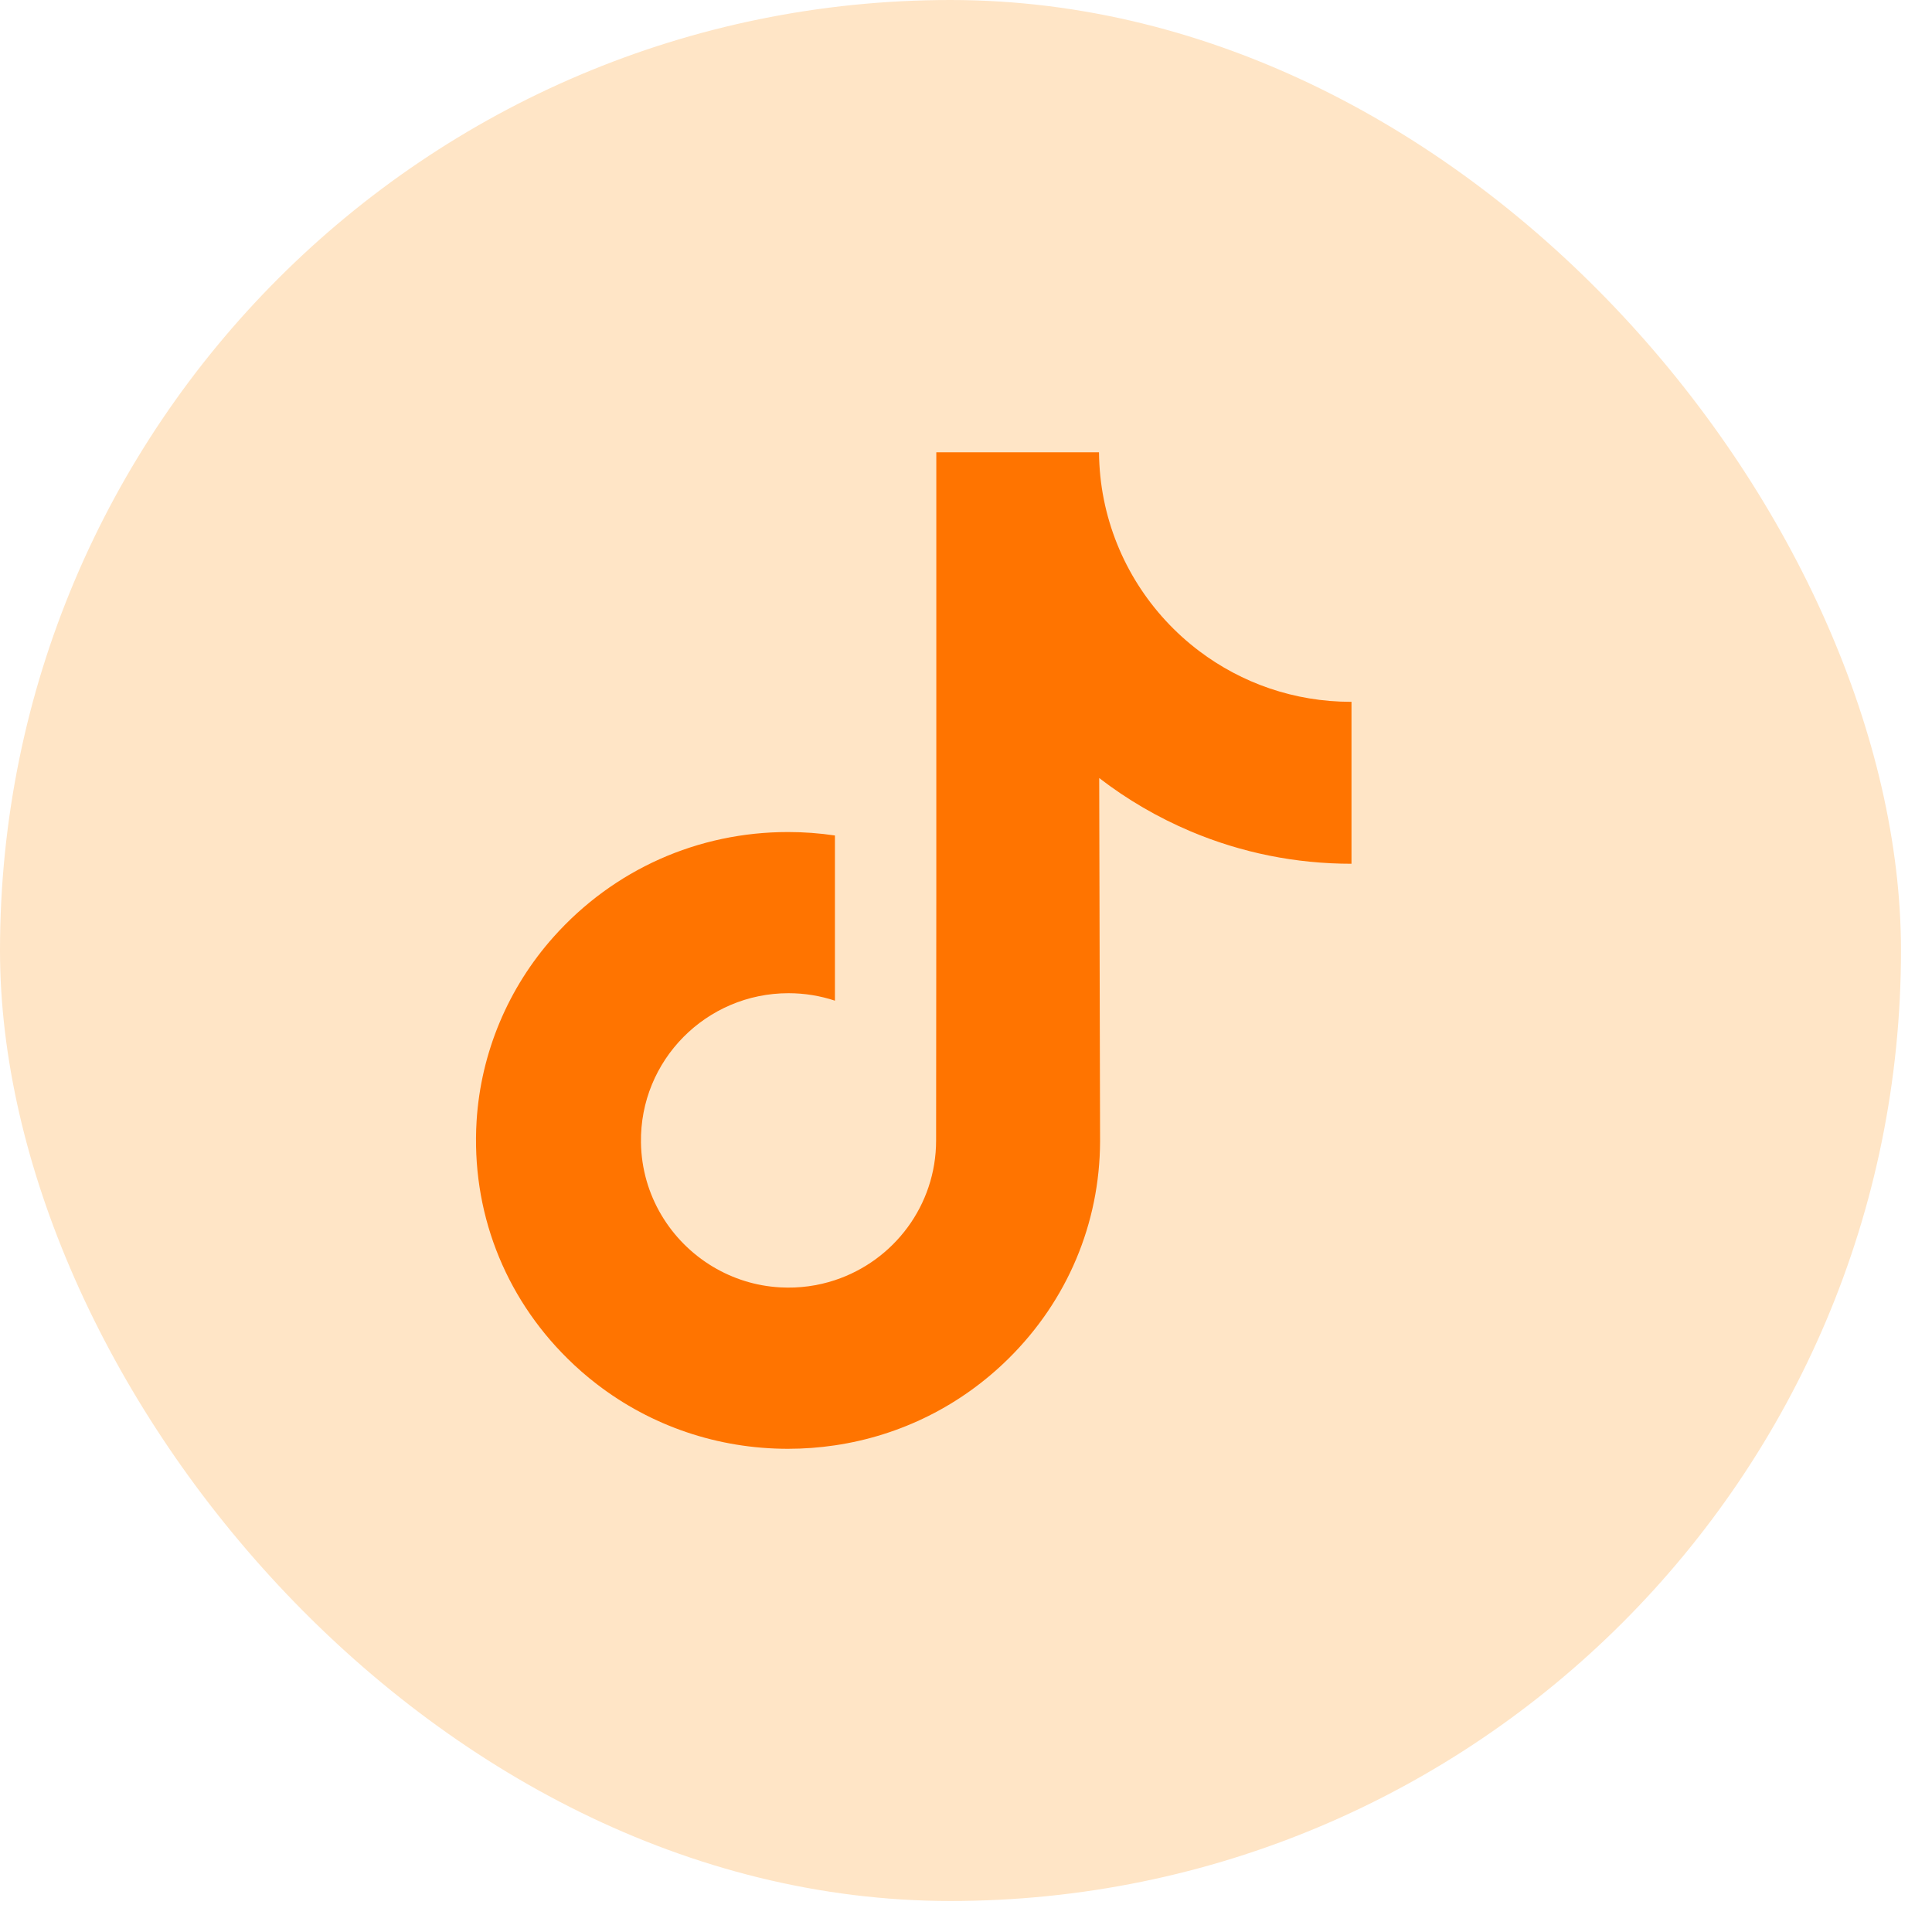 <?xml version="1.0" encoding="UTF-8"?> <svg xmlns="http://www.w3.org/2000/svg" width="38" height="38" viewBox="0 0 38 38" fill="none"><rect width="37.39" height="37.39" rx="18.695" fill="#FFE5C6"></rect><g clip-path="url(#clip0_116_2088)"><path d="M26.573 13.804C25.452 13.804 24.419 13.433 23.589 12.807C22.637 12.089 21.953 11.036 21.711 9.823C21.651 9.523 21.619 9.214 21.616 8.896H18.416V17.641L18.412 22.431C18.412 23.711 17.578 24.797 16.422 25.179C16.087 25.29 15.725 25.342 15.347 25.321C14.866 25.295 14.415 25.15 14.022 24.915C13.188 24.416 12.622 23.51 12.607 22.474C12.582 20.855 13.891 19.535 15.509 19.535C15.829 19.535 16.135 19.587 16.422 19.682V17.292V16.433C16.119 16.388 15.811 16.365 15.499 16.365C13.729 16.365 12.072 17.101 10.889 18.427C9.994 19.429 9.457 20.708 9.374 22.048C9.266 23.81 9.91 25.484 11.16 26.719C11.344 26.901 11.536 27.069 11.738 27.224C12.81 28.049 14.12 28.496 15.499 28.496C15.811 28.496 16.119 28.473 16.422 28.428C17.711 28.237 18.901 27.647 19.839 26.719C20.992 25.579 21.63 24.066 21.637 22.456L21.62 15.303C22.17 15.727 22.772 16.078 23.417 16.351C24.421 16.775 25.486 16.989 26.582 16.989V14.665V13.803C26.583 13.804 26.573 13.804 26.573 13.804Z" fill="#FF7400"></path></g><defs><clipPath id="clip0_116_2088"><rect width="19.63" height="19.63" fill="white" transform="translate(8.158 8.881)"></rect></clipPath></defs></svg> 